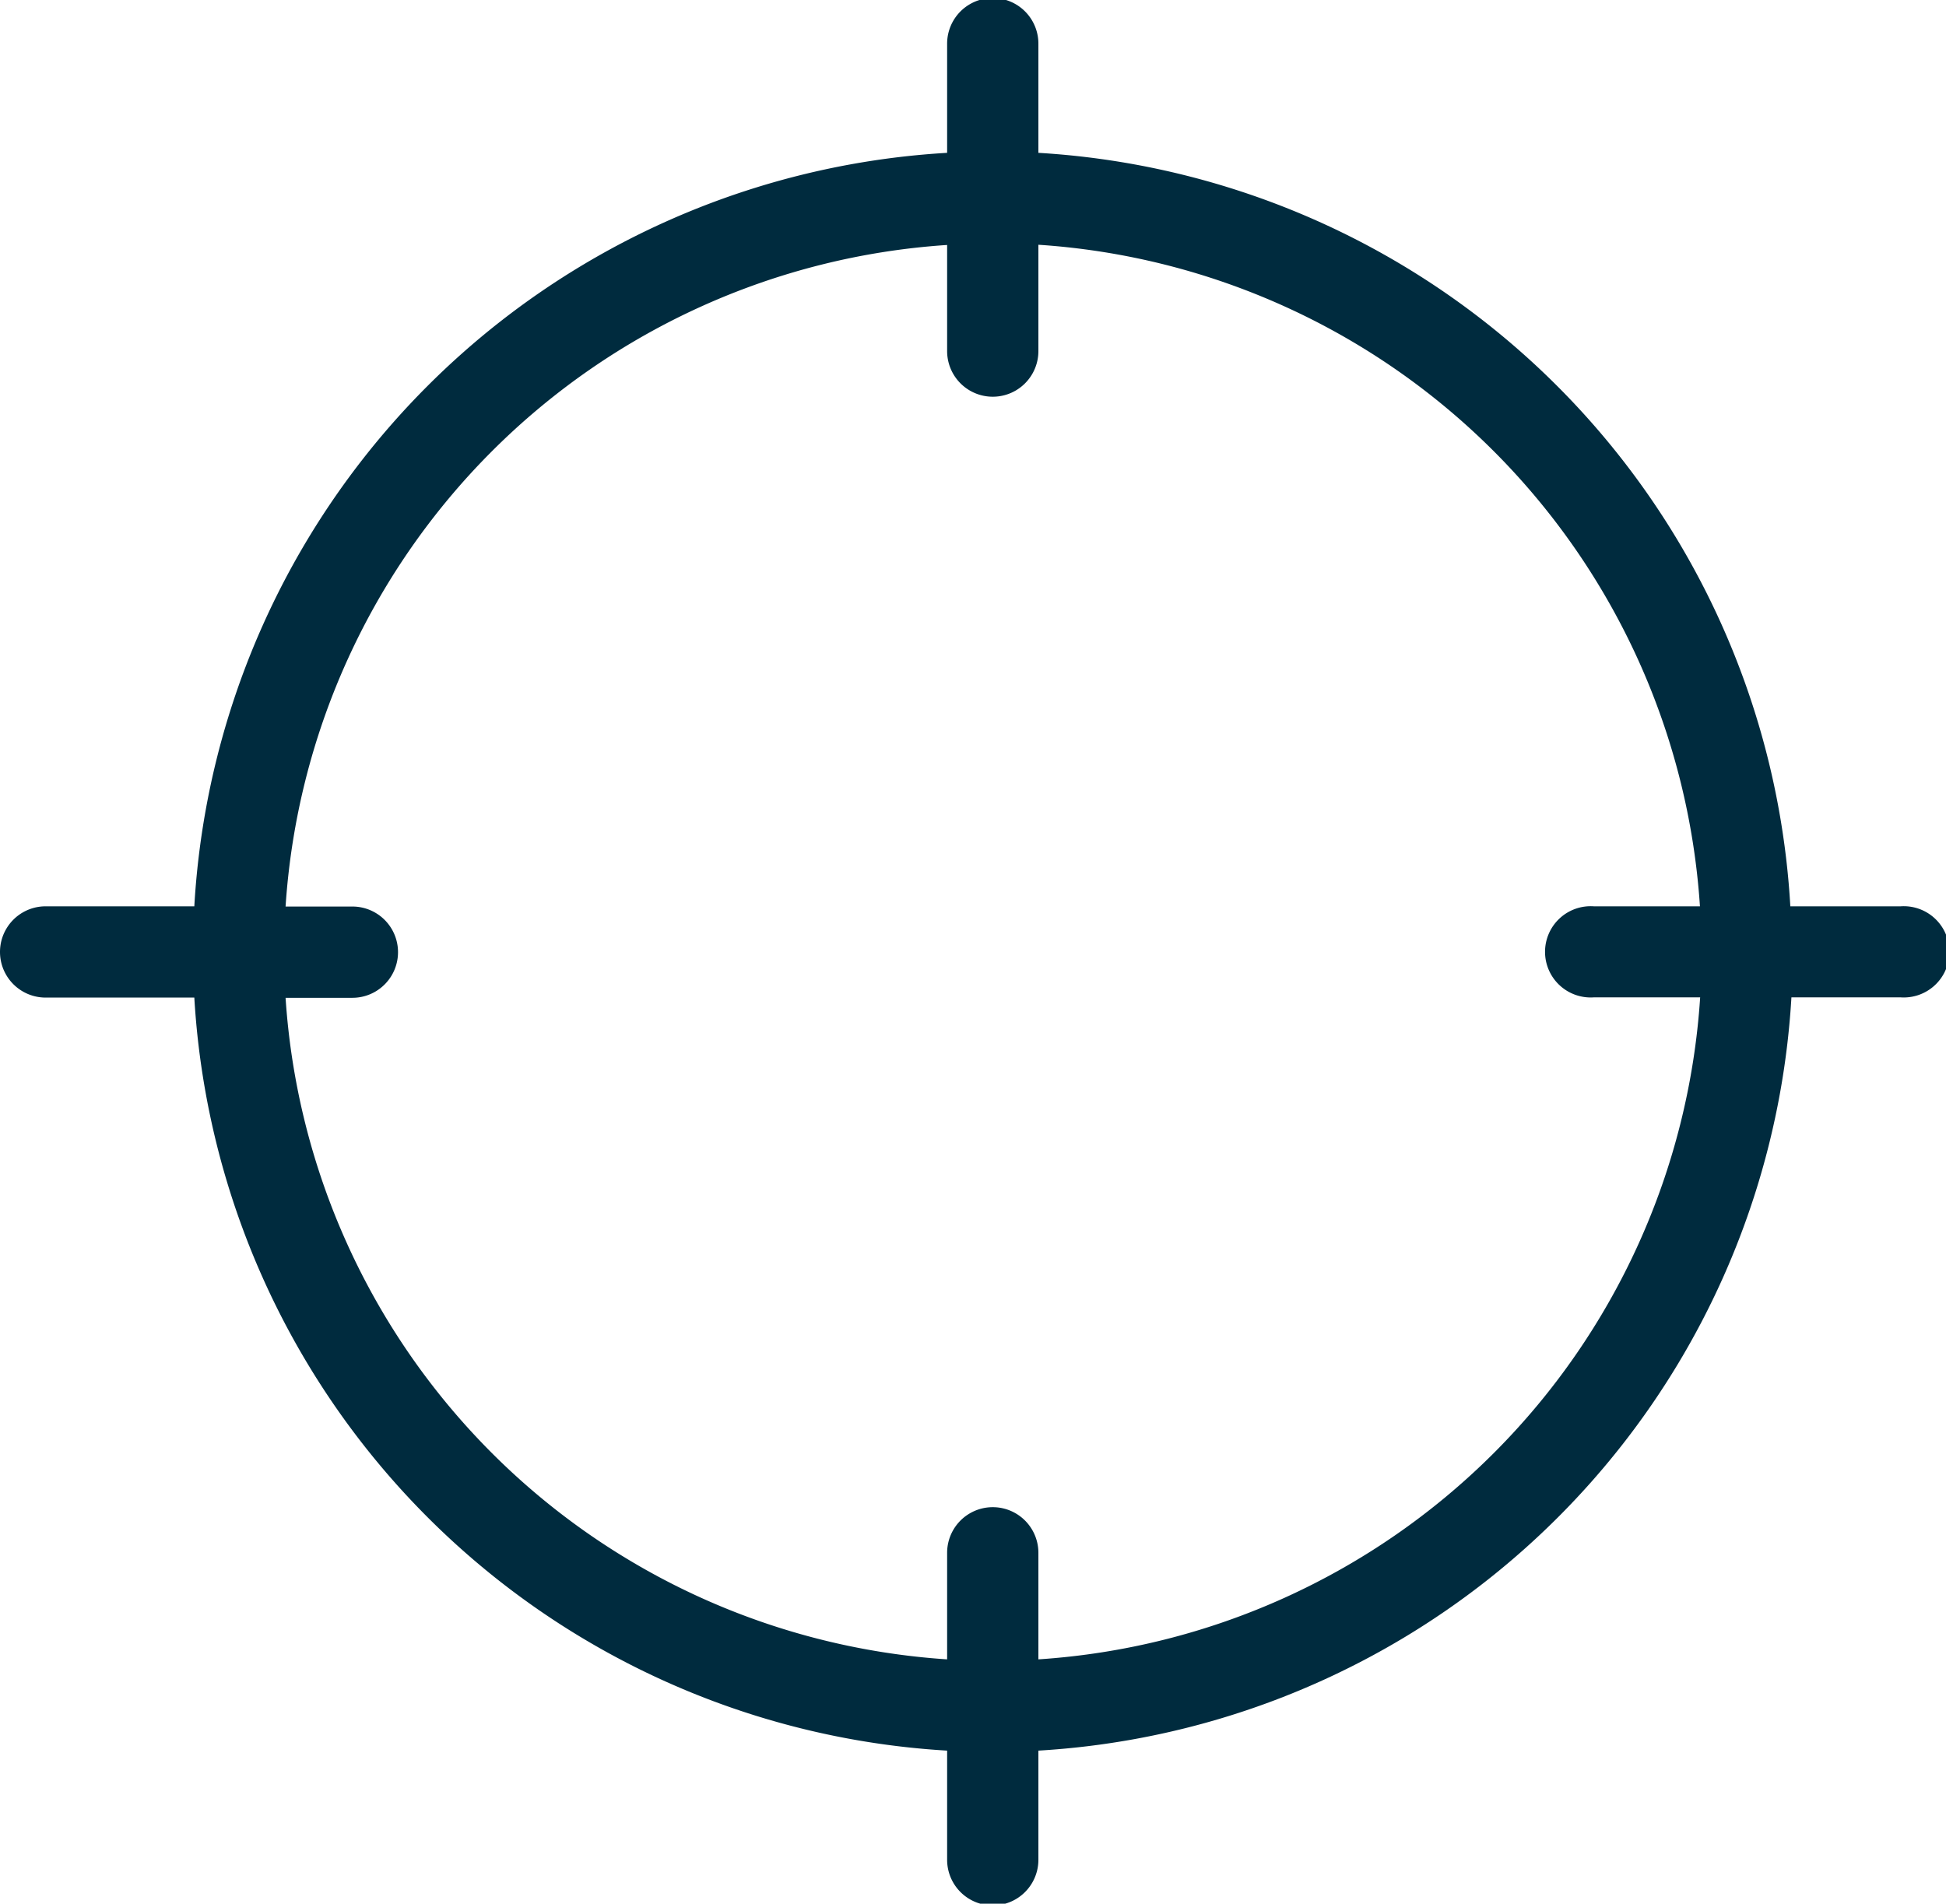 <svg xmlns="http://www.w3.org/2000/svg" viewBox="0 0 89.13 87.19"><defs><style>.cls-1{fill:#002b3e;}</style></defs><g id="Layer_2" data-name="Layer 2"><g id="Layer_1-2" data-name="Layer 1"><path class="cls-1" d="M87,41.51h-5A36.67,36.67,0,0,0,47.56,7V2a2.09,2.09,0,0,0-4.18,0V7A36.67,36.67,0,0,0,8.9,41.51H2.09a2.09,2.09,0,1,0,0,4.18H8.9A36.7,36.7,0,0,0,43.38,80.18v5a2.09,2.09,0,0,0,4.18,0v-5a36.71,36.71,0,0,0,34.49-34.5h5a2.09,2.09,0,1,0,0-4.17ZM47.56,76V71.12a2.09,2.09,0,0,0-4.18,0V76a32.5,32.5,0,0,1-30.3-30.3h3.06a2.09,2.09,0,0,0,0-4.18H13.08a32.5,32.5,0,0,1,30.3-30.3v4.86a2.09,2.09,0,0,0,4.18,0V11.21a32.5,32.5,0,0,1,30.3,30.3H73a2.09,2.09,0,1,0,0,4.17h4.87A32.5,32.5,0,0,1,47.56,76Z"/></g></g></svg>